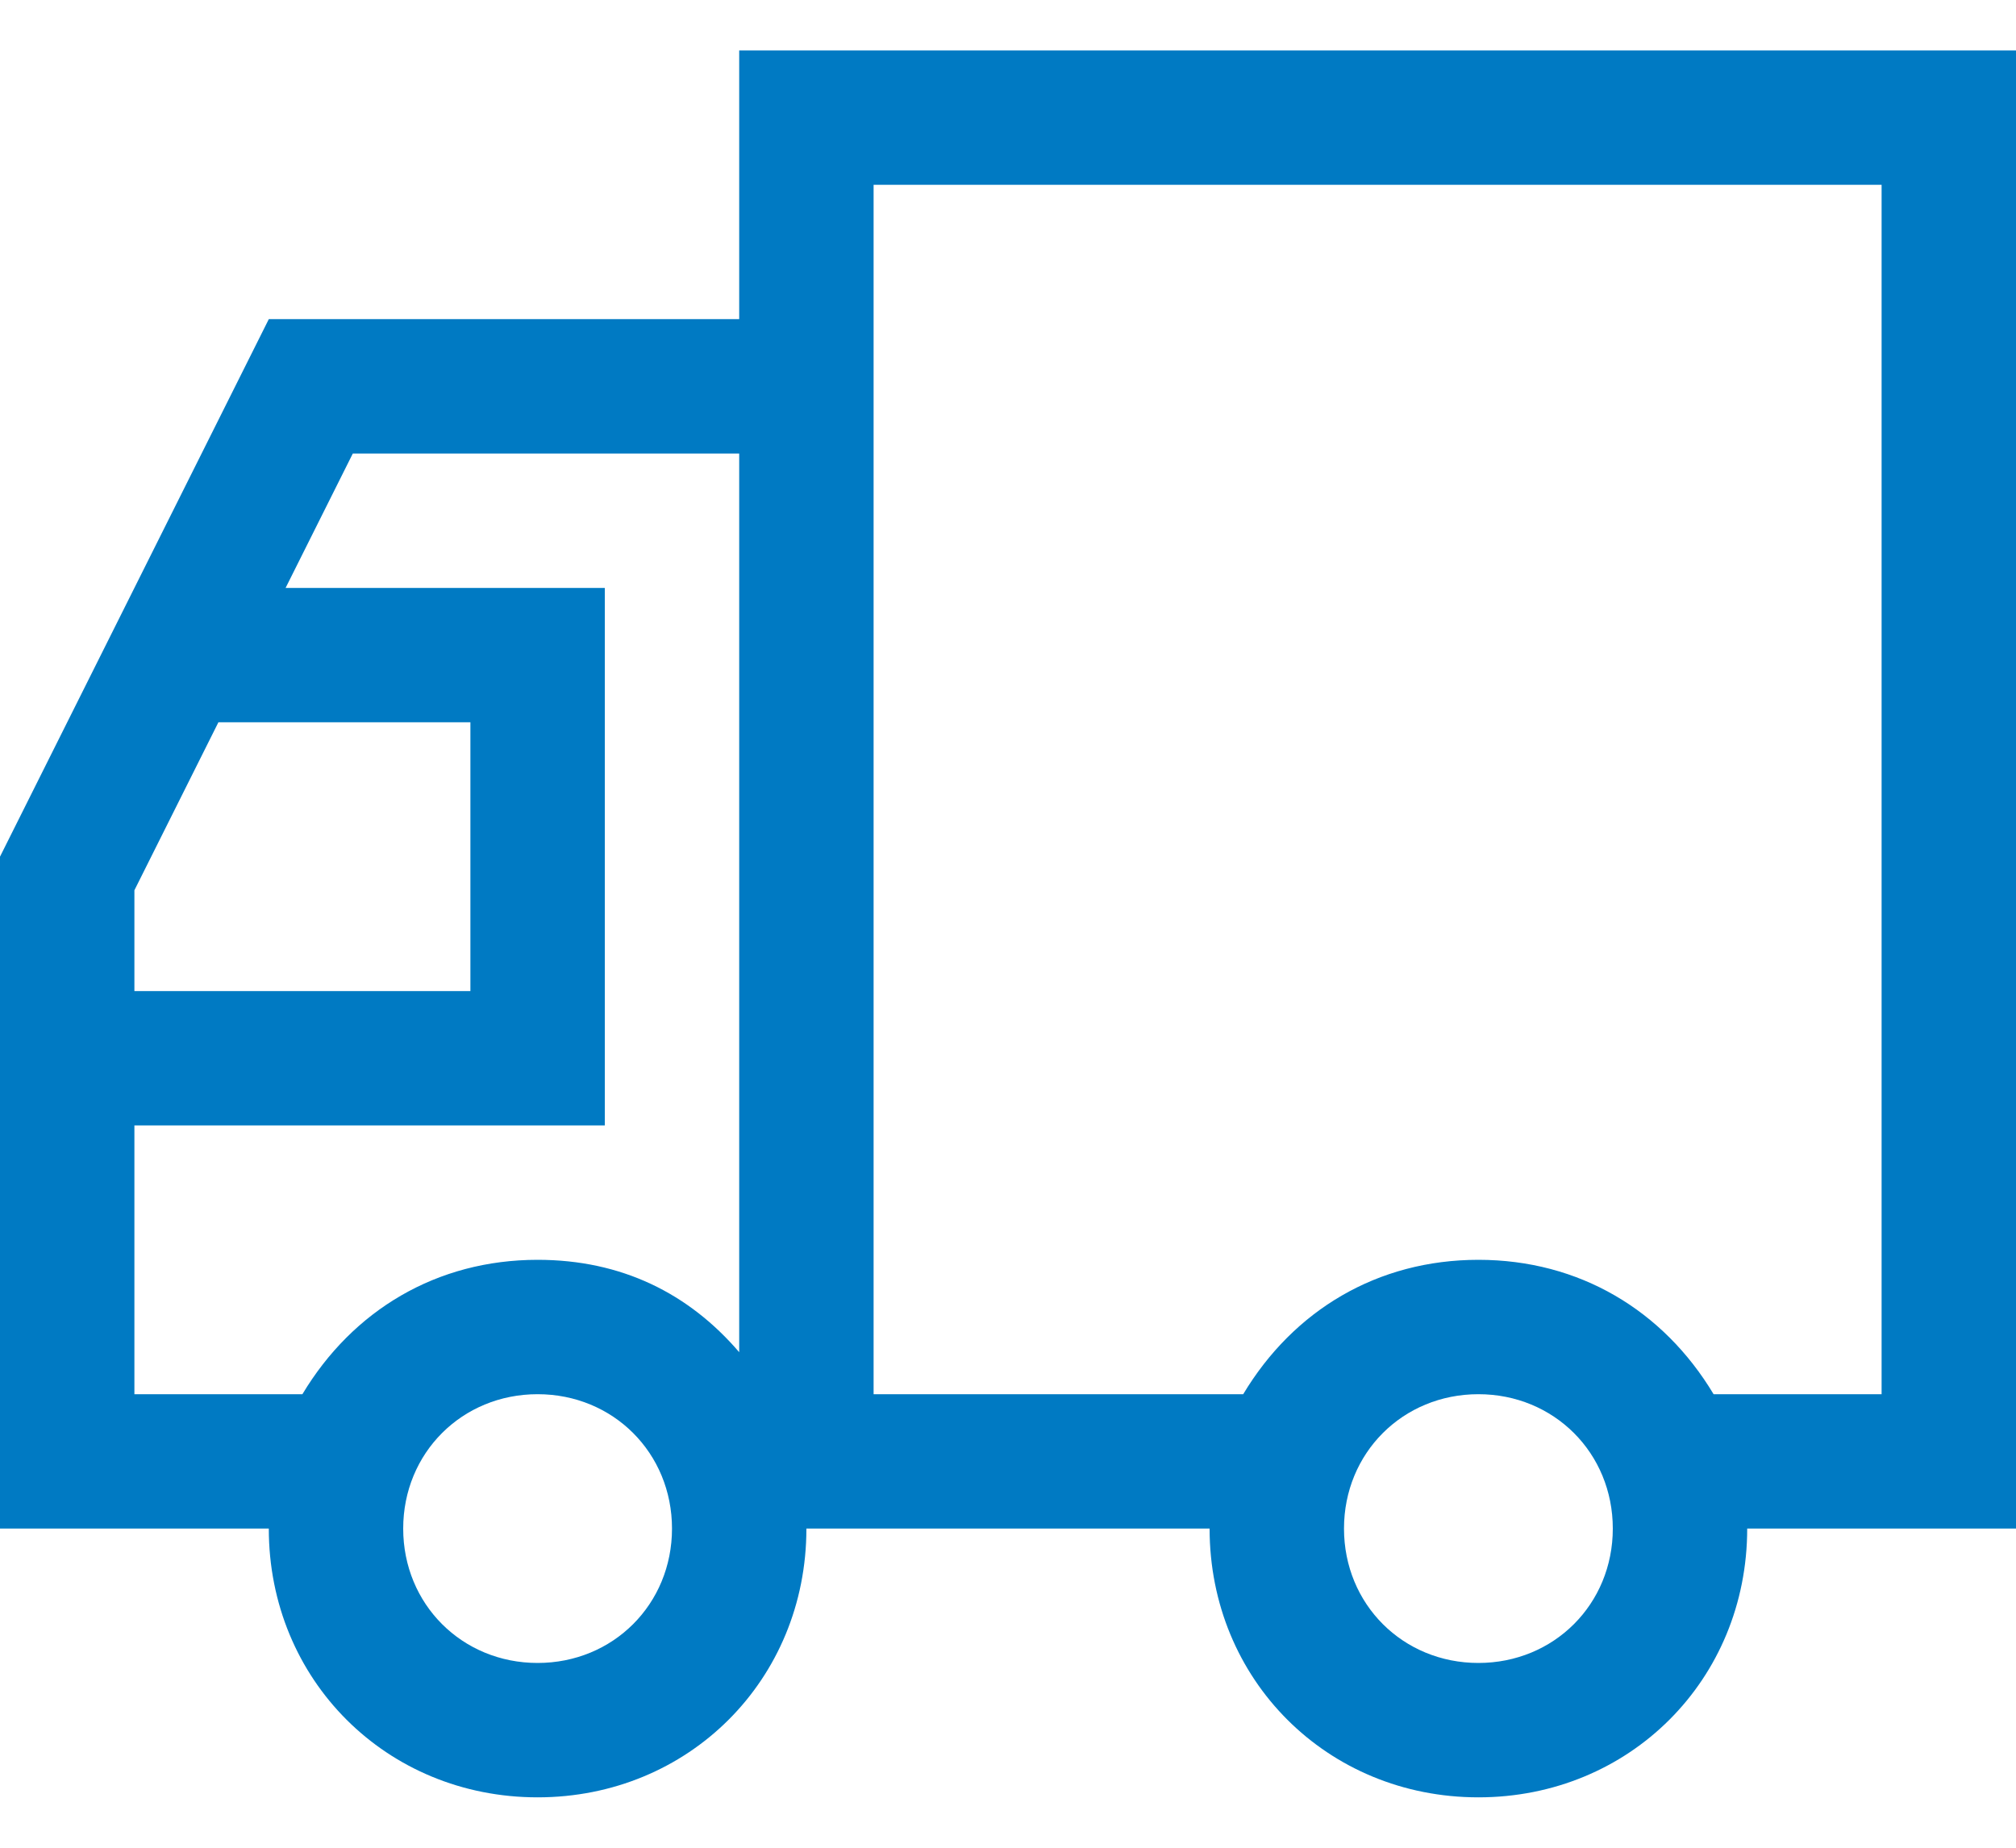 <svg width="24" height="22" viewBox="0 0 24 22" fill="none" xmlns="http://www.w3.org/2000/svg">
<path fill-rule="evenodd" clip-rule="evenodd" d="M8.8 0.6V3.8H3.2L0 10.2V18.2H3.2C3.2 20 4.6 21.4 6.4 21.4C8.2 21.4 9.6 20 9.6 18.2H14.4C14.4 20 15.8 21.4 17.6 21.4C19.4 21.4 20.8 20 20.8 18.2H24V0.6H8.8ZM1.6 10.6L2.6 8.6H5.6V11.8H1.6V10.6ZM6.4 19.8C5.5 19.8 4.8 19.1 4.8 18.2C4.8 17.3 5.5 16.6 6.4 16.6C7.3 16.6 8 17.3 8 18.2C8 19.1 7.3 19.8 6.4 19.8ZM6.4 15C5.2 15 4.2 15.6 3.6 16.6H1.6V13.4H7.2V7H3.4L4.2 5.4H8.8V16.1C8.2 15.4 7.4 15 6.4 15ZM17.6 19.8C16.7 19.8 16 19.1 16 18.2C16 17.3 16.7 16.6 17.6 16.6C18.5 16.6 19.2 17.3 19.2 18.2C19.2 19.1 18.5 19.8 17.6 19.8ZM22.4 16.6H20.4C19.8 15.6 18.8 15 17.6 15C16.4 15 15.4 15.6 14.8 16.6H10.4V2.2H22.4V16.6Z" fill="#007ac3"/>
</svg>
